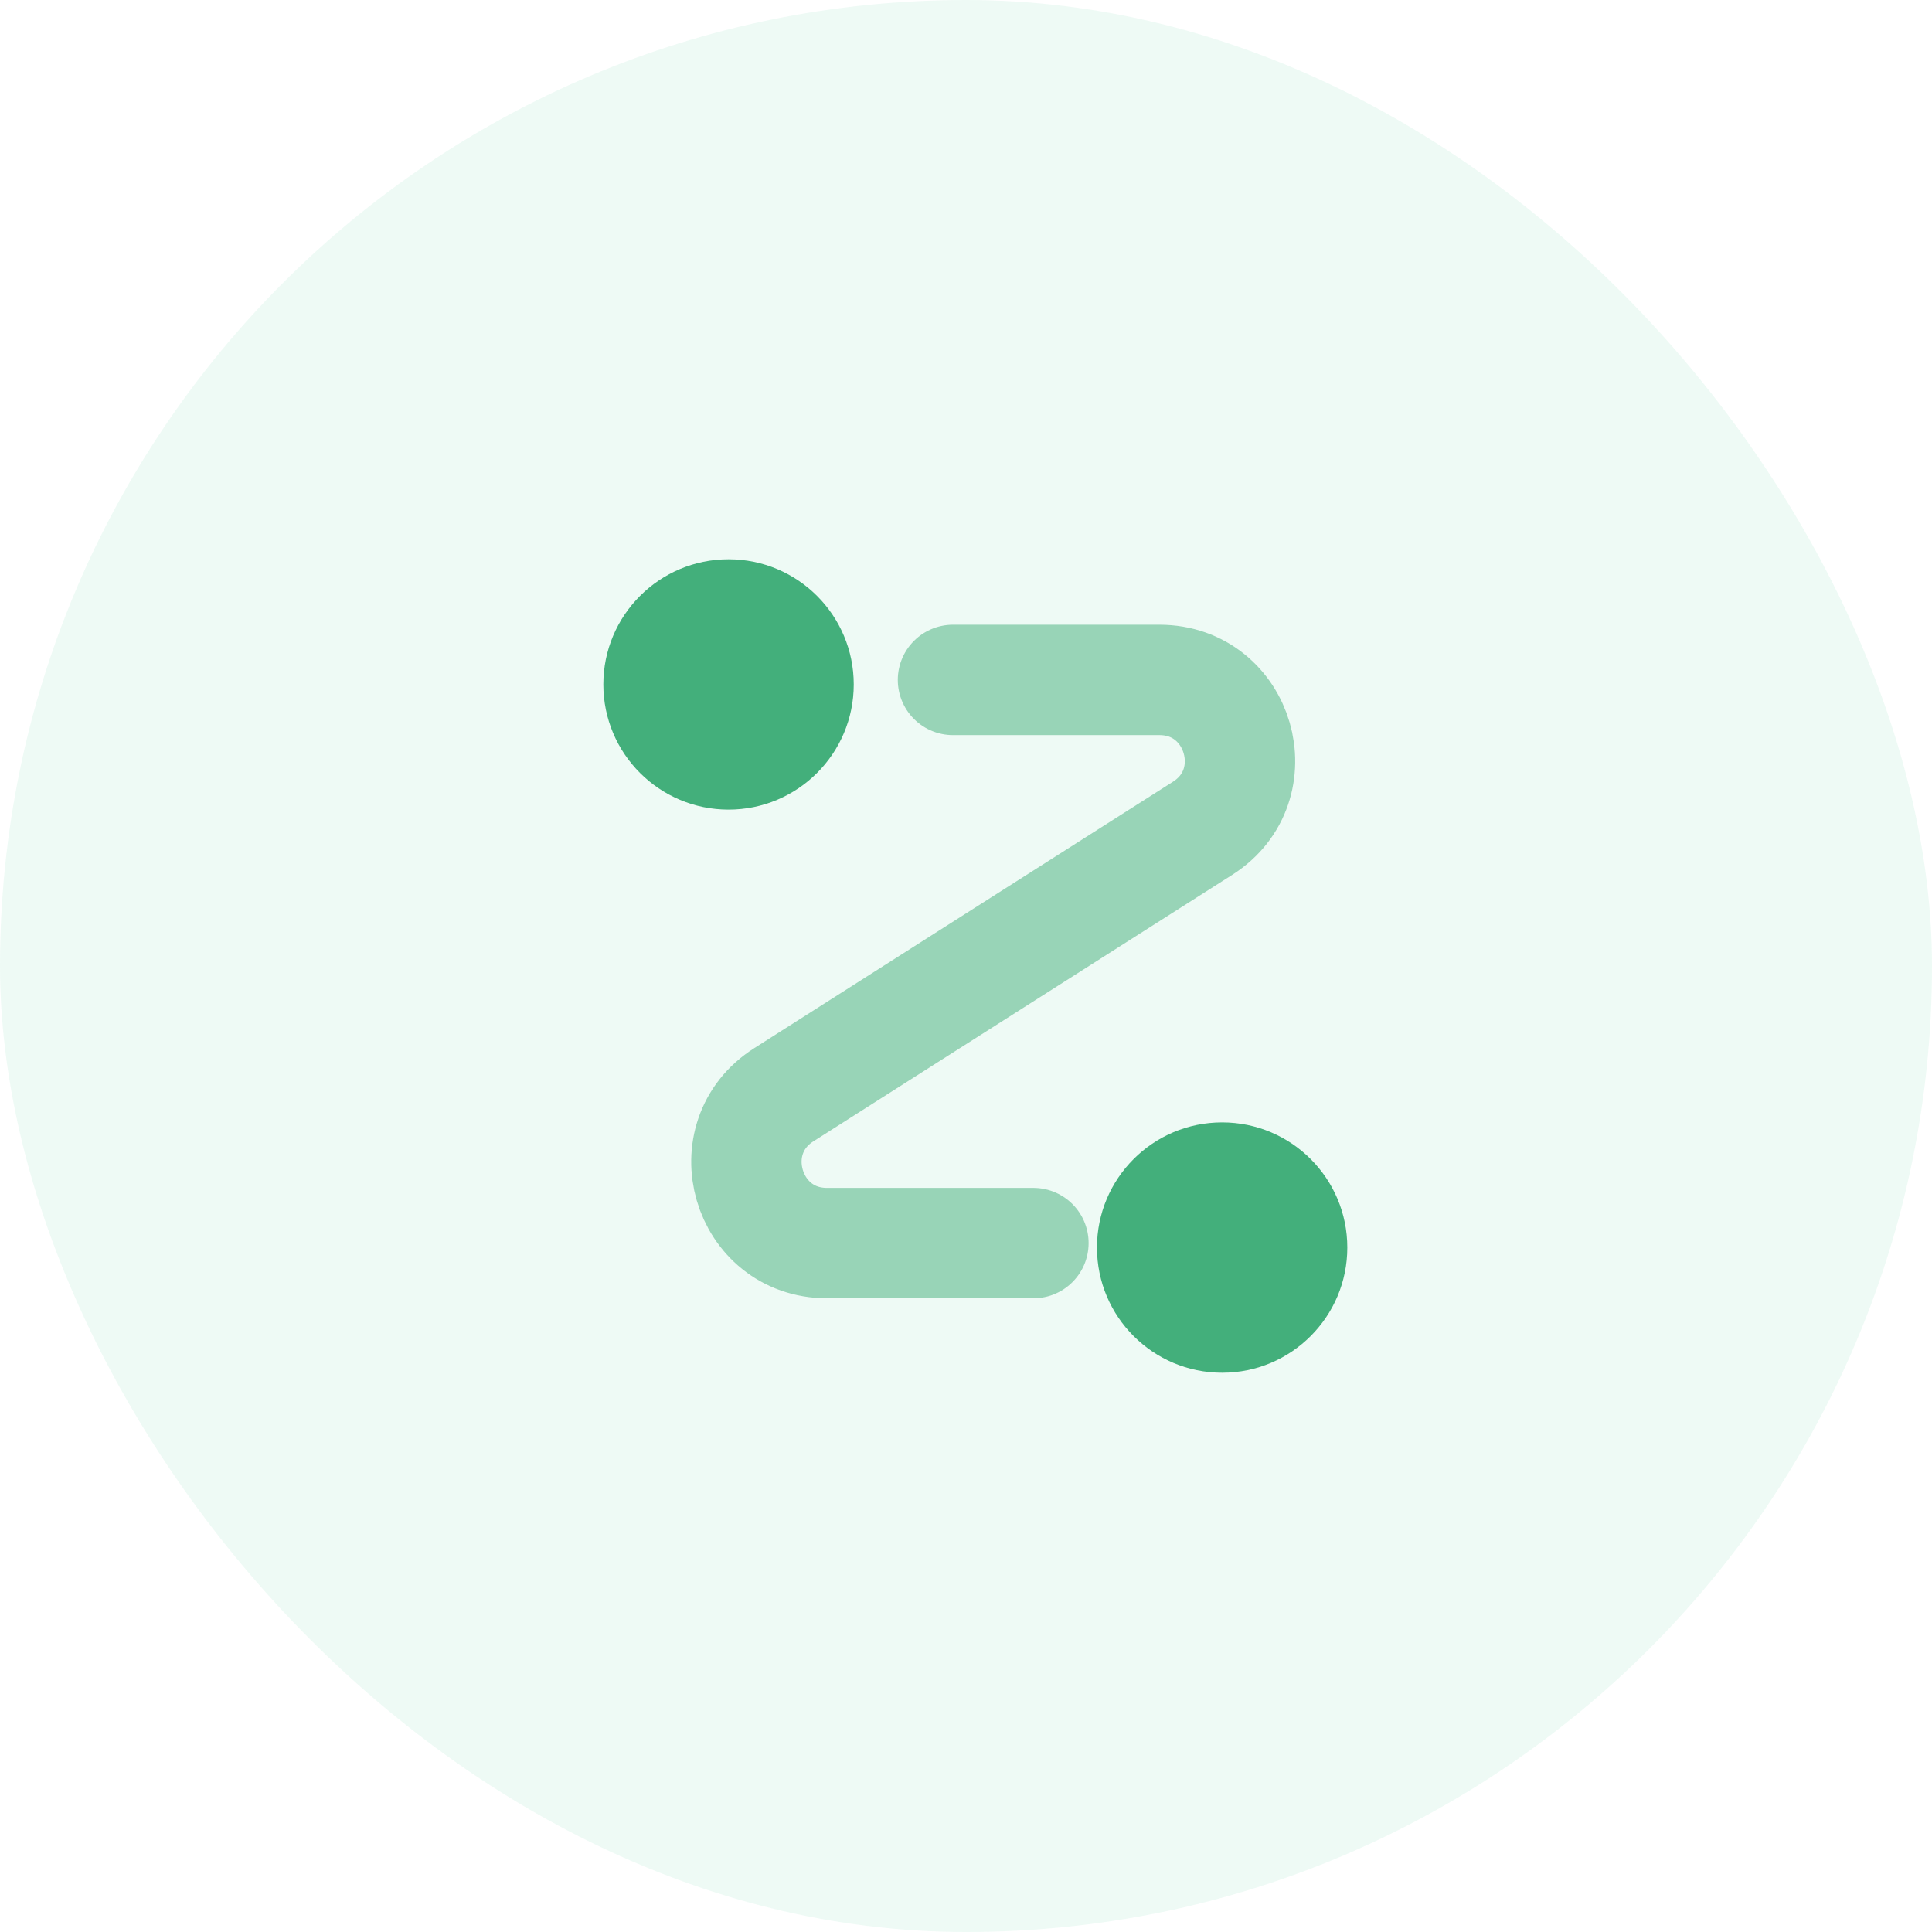 <svg width="38" height="38" viewBox="0 0 38 38" fill="none" xmlns="http://www.w3.org/2000/svg">
<rect width="38" height="38" rx="19" fill="#57D196" fill-opacity="0.1"/>
<path d="M14.33 15.924C15.689 15.924 16.792 14.822 16.792 13.462C16.792 12.102 15.689 11 14.33 11C12.97 11 11.867 12.102 11.867 13.462C11.867 14.822 12.97 15.924 14.33 15.924Z" fill="#43AF7B"/>
<path d="M24.038 27C25.398 27 26.5 25.898 26.5 24.538C26.5 23.178 25.398 22.076 24.038 22.076C22.678 22.076 21.576 23.178 21.576 24.538C21.576 25.898 22.678 27 24.038 27Z" fill="#43AF7B"/>
<path d="M18.744 13.373H22.804C24.387 13.373 24.989 15.441 23.654 16.291L15.417 21.532C14.081 22.382 14.683 24.45 16.266 24.45H20.326" stroke="#43AF7B" stroke-opacity="0.5" stroke-width="2.171" stroke-linecap="round"/>
</svg>
